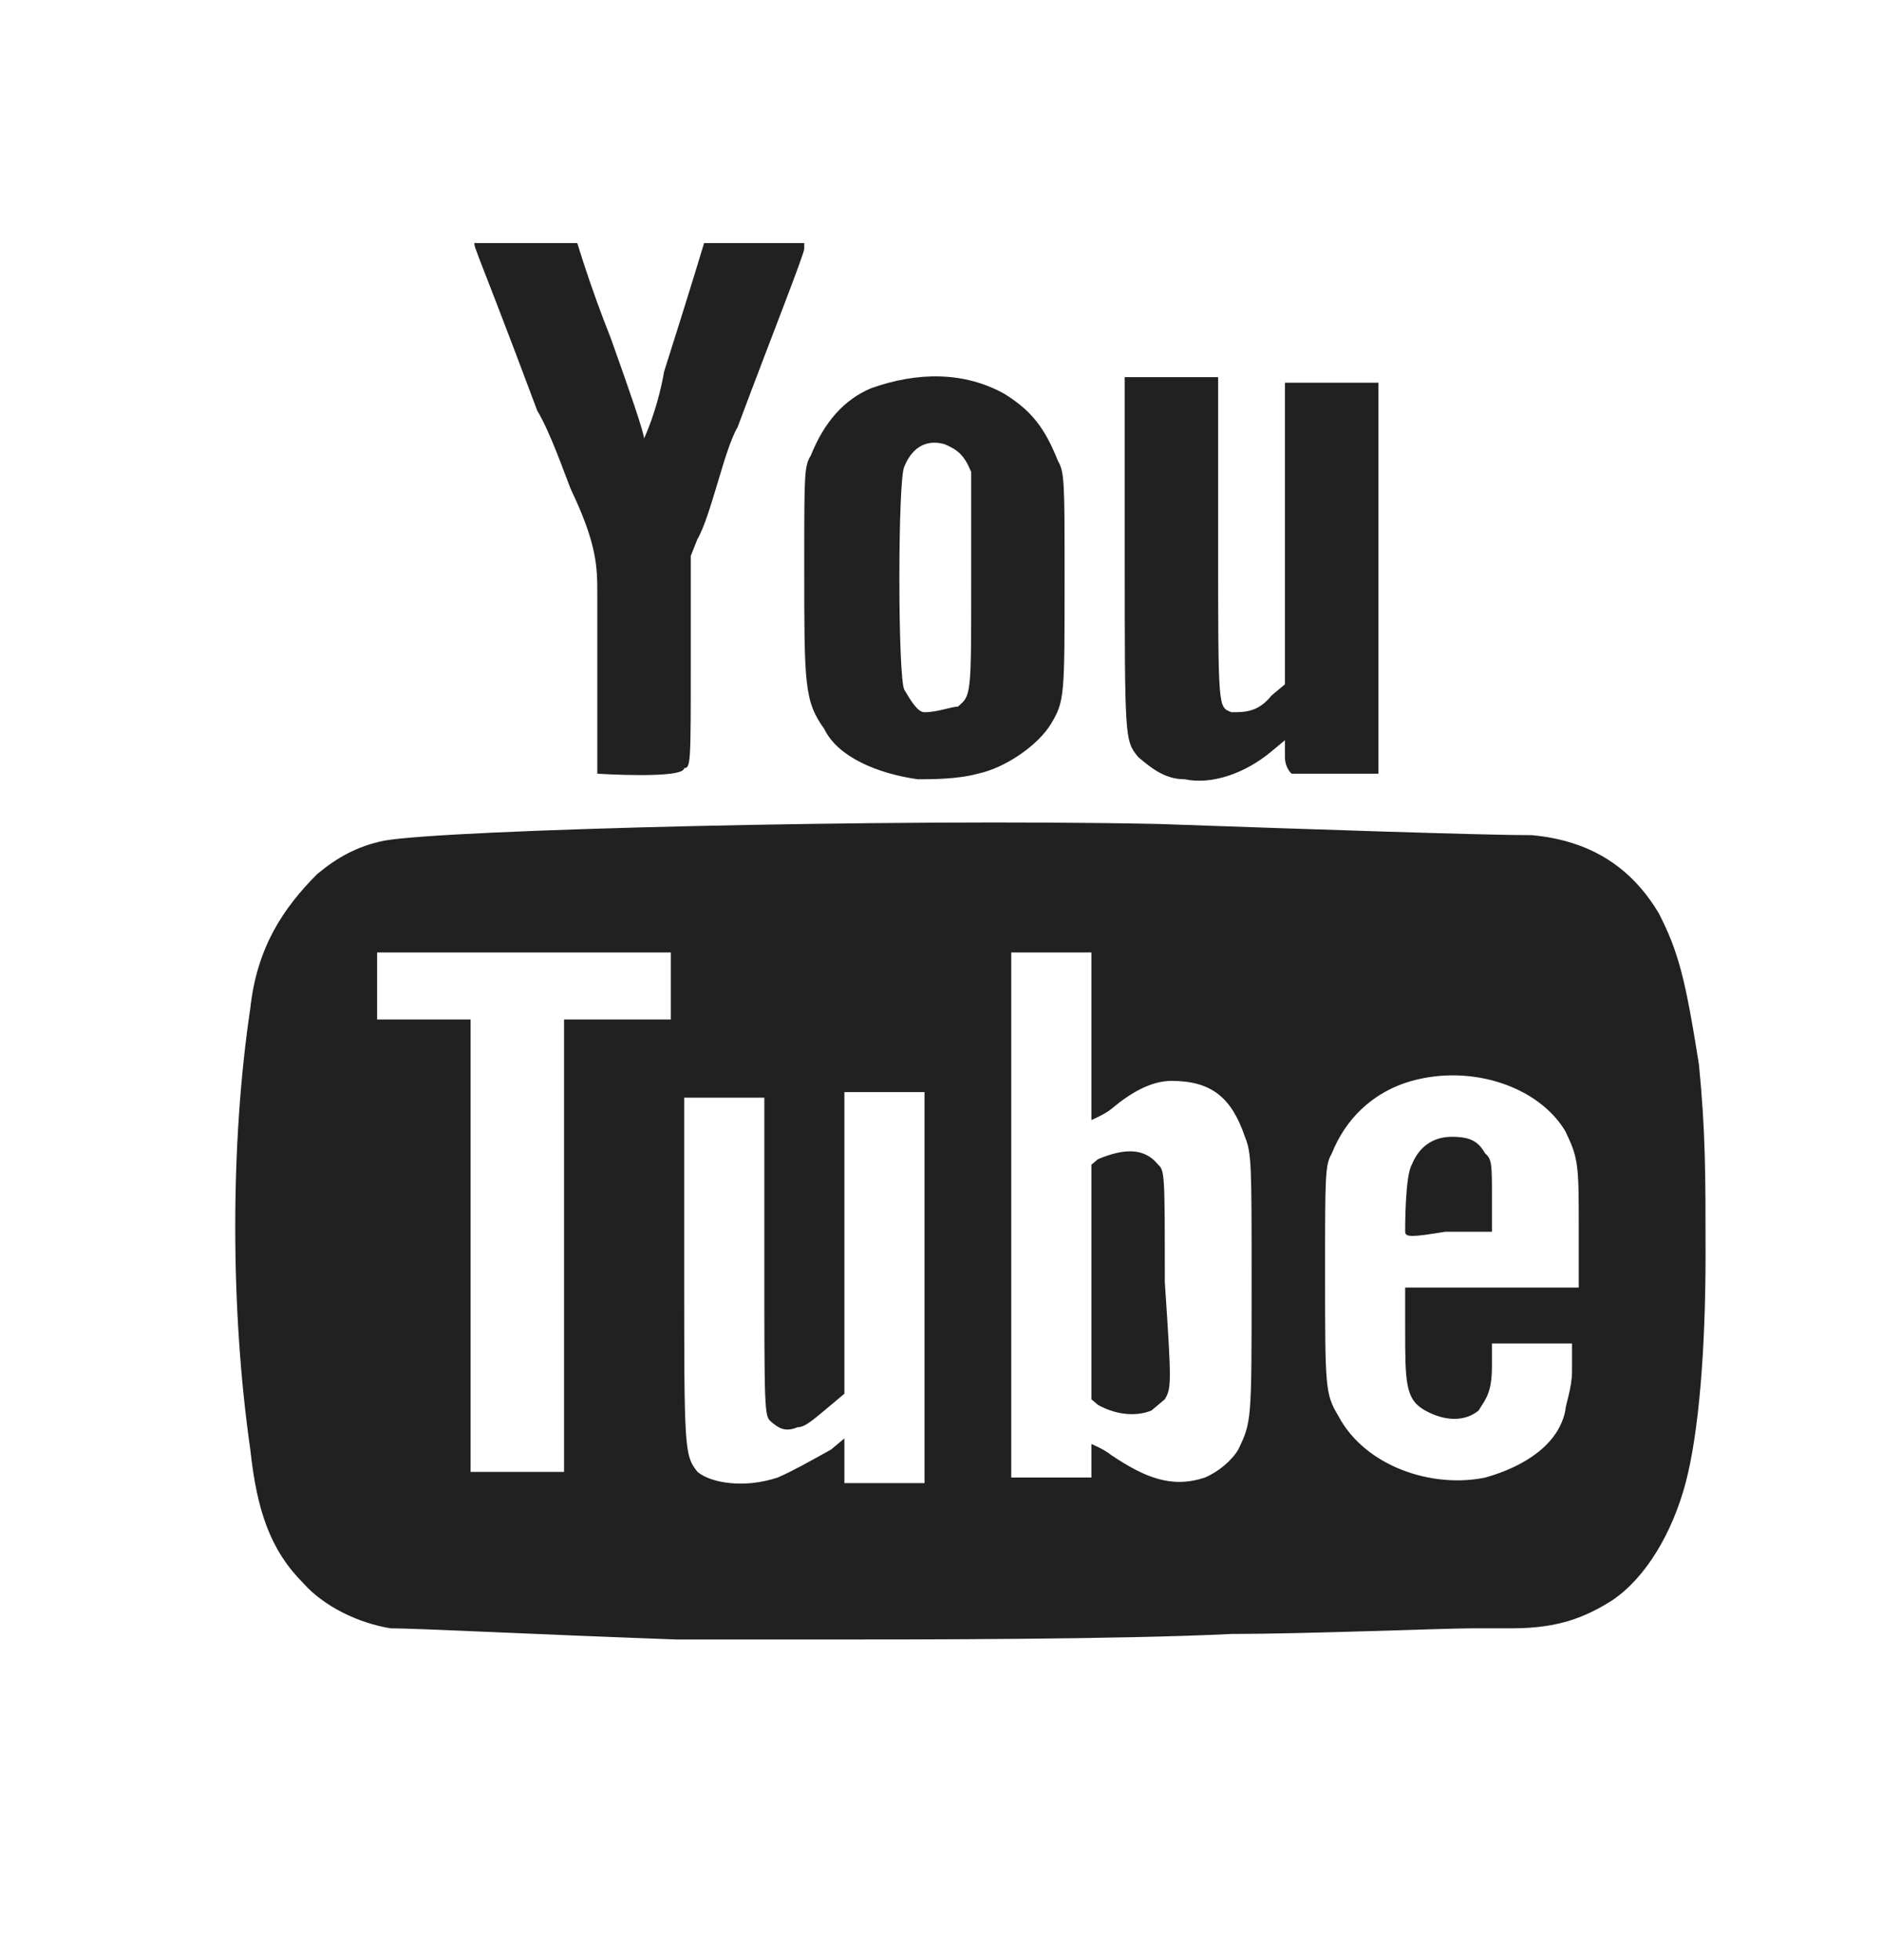 <?xml version="1.0" encoding="UTF-8"?> <svg xmlns="http://www.w3.org/2000/svg" width="24" height="25" viewBox="0 0 24 25" fill="none"> <path d="M7.193 15.924V13.003H7.874H8.555V12.575V12.148H6.682H4.809V12.575V13.003H5.405H6.001V15.852C6.001 17.42 6.001 18.702 6.001 18.773C6.001 18.773 6.171 18.773 6.597 18.773H7.193V15.924ZM17.919 15.71C17.919 15.639 17.919 14.998 18.004 14.855C18.089 14.641 18.26 14.499 18.515 14.499C18.77 14.499 18.856 14.57 18.941 14.713C19.026 14.784 19.026 14.855 19.026 15.283V15.71H18.43C18.004 15.781 17.919 15.781 17.919 15.71ZM18.941 18.845C19.451 18.702 19.877 18.417 19.962 17.99C19.962 17.919 20.047 17.705 20.047 17.491V17.135H19.537H19.026V17.42C19.026 17.776 18.941 17.847 18.856 17.99C18.685 18.132 18.43 18.132 18.174 17.99C17.919 17.847 17.919 17.634 17.919 16.921V16.422H19.026H20.133V15.71C20.133 14.855 20.133 14.784 19.962 14.428C19.622 13.858 18.77 13.573 18.004 13.786C17.494 13.929 17.153 14.285 16.983 14.713C16.898 14.855 16.898 14.998 16.898 16.209C16.898 17.705 16.898 17.776 17.068 18.061C17.408 18.702 18.26 18.987 18.941 18.845ZM14.684 17.99C14.769 17.919 14.769 17.919 14.854 17.847C14.94 17.705 14.94 17.634 14.854 16.351C14.854 14.998 14.854 14.926 14.769 14.855C14.599 14.641 14.344 14.641 14.003 14.784L13.918 14.855V16.351V17.847L14.003 17.919C14.258 18.061 14.514 18.061 14.684 17.99ZM15.365 18.845C15.536 18.773 15.706 18.631 15.791 18.488C15.961 18.132 15.961 18.132 15.961 16.351C15.961 14.855 15.961 14.713 15.876 14.499C15.706 14 15.45 13.786 14.94 13.786C14.684 13.786 14.429 13.929 14.173 14.143C14.088 14.214 13.918 14.285 13.918 14.285C13.918 14.285 13.918 13.786 13.918 13.216V12.148H13.407H12.896V15.496V18.845H13.407H13.918V18.631C13.918 18.488 13.918 18.417 13.918 18.417C13.918 18.417 14.088 18.488 14.173 18.56C14.599 18.845 14.94 18.987 15.365 18.845ZM9.917 18.845C10.087 18.773 10.342 18.631 10.598 18.488C10.683 18.417 10.768 18.346 10.768 18.346C10.768 18.346 10.768 18.417 10.768 18.631V18.916H11.279H11.79V16.422V13.929H11.279H10.768V15.852V17.776L10.513 17.99C10.342 18.132 10.257 18.203 10.172 18.203C10.002 18.275 9.917 18.203 9.832 18.132C9.747 18.061 9.747 17.99 9.747 15.995V14H9.236H8.725V16.137C8.725 18.488 8.725 18.56 8.895 18.773C9.066 18.916 9.491 18.987 9.917 18.845ZM10.342 20.911C9.661 20.911 8.895 20.911 8.64 20.911C6.682 20.84 5.32 20.768 4.979 20.768C4.554 20.697 4.128 20.483 3.873 20.198C3.447 19.771 3.277 19.272 3.192 18.488C2.936 16.707 2.936 14.57 3.192 12.86C3.277 12.077 3.617 11.578 4.043 11.15C4.298 10.937 4.554 10.794 4.894 10.723C5.66 10.581 11.364 10.438 14.769 10.509C16.812 10.581 18.941 10.652 19.537 10.652C20.303 10.723 20.814 11.079 21.154 11.649C21.41 12.148 21.495 12.504 21.665 13.573C21.75 14.428 21.75 14.998 21.75 15.995C21.75 17.206 21.665 18.275 21.495 18.916C21.324 19.557 20.984 20.127 20.558 20.412C20.218 20.626 19.877 20.768 19.281 20.768C19.111 20.768 18.856 20.768 18.77 20.768C18.43 20.768 16.642 20.84 15.706 20.84C14.258 20.911 11.705 20.911 10.342 20.911ZM7.617 9.868C7.617 9.868 7.617 7.873 7.617 7.588C7.617 7.232 7.617 6.947 7.277 6.235C7.192 6.021 7.021 5.522 6.851 5.237C6 2.957 6 3.1 6.085 3.1C6.681 3.1 7.362 3.1 7.362 3.1C7.362 3.1 7.532 3.67 7.788 4.311C8.043 5.024 8.213 5.522 8.213 5.593C8.213 5.593 8.383 5.237 8.469 4.739C8.809 3.67 8.979 3.1 8.979 3.1C8.979 3.1 9.15 3.1 9.66 3.1H10.256V3.171C10.256 3.242 9.831 4.311 9.405 5.451C9.32 5.593 9.235 5.878 9.15 6.163C9.064 6.448 8.979 6.733 8.894 6.876L8.809 7.09V8.443C8.809 9.726 8.809 9.797 8.724 9.797C8.724 9.939 7.617 9.868 7.617 9.868ZM15.109 9.939C14.853 9.939 14.683 9.797 14.513 9.654C14.343 9.441 14.343 9.441 14.343 7.018V4.81H14.938H15.534V6.876C15.534 9.084 15.534 9.013 15.705 9.084C15.875 9.084 16.045 9.084 16.215 8.871L16.386 8.728V6.805V4.881H16.982H17.578V7.375V9.868H17.492C17.407 9.868 16.556 9.868 16.471 9.868C16.471 9.868 16.386 9.797 16.386 9.654V9.441L16.215 9.583C15.875 9.868 15.449 10.011 15.109 9.939ZM12.214 9.013C12.385 8.871 12.385 8.871 12.385 7.446C12.385 6.306 12.385 6.163 12.385 6.021C12.299 5.807 12.214 5.736 12.044 5.665C11.789 5.593 11.618 5.736 11.533 5.95C11.448 6.092 11.448 8.657 11.533 8.799C11.618 8.942 11.704 9.084 11.789 9.084C11.959 9.084 12.129 9.013 12.214 9.013ZM11.704 9.939C11.193 9.868 10.682 9.654 10.512 9.298C10.256 8.942 10.256 8.728 10.256 7.232C10.256 6.021 10.256 5.95 10.341 5.807C10.512 5.38 10.767 5.095 11.108 4.952C11.704 4.739 12.299 4.739 12.81 5.024C13.151 5.237 13.321 5.451 13.491 5.878C13.576 6.021 13.576 6.163 13.576 7.375C13.576 8.871 13.576 8.942 13.406 9.227C13.236 9.512 12.81 9.797 12.47 9.868C12.214 9.939 11.874 9.939 11.704 9.939Z" fill="#212121"></path> </svg> 